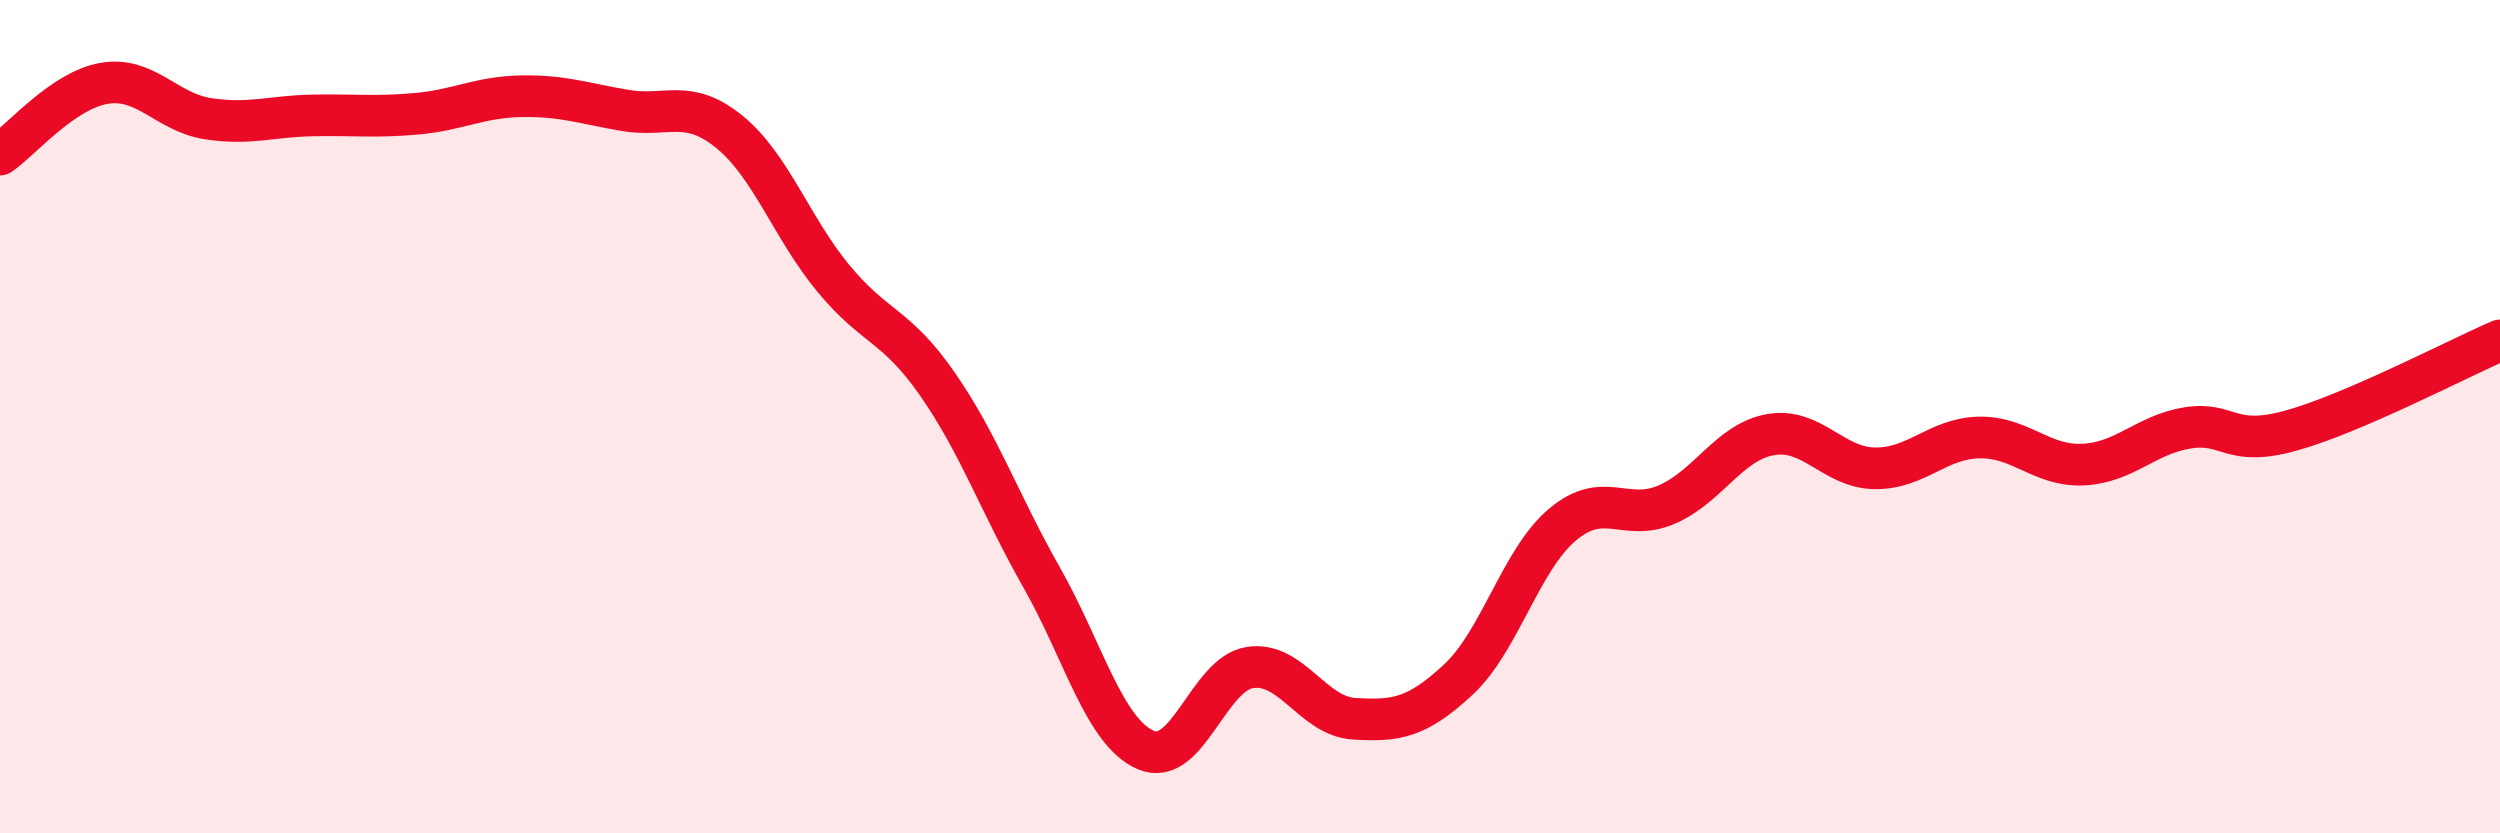 
    <svg width="60" height="20" viewBox="0 0 60 20" xmlns="http://www.w3.org/2000/svg">
      <path
        d="M 0,3.71 C 0.5,3.37 1.5,2.17 2.5,2 C 3.5,1.83 4,2.7 5,2.85 C 6,3 6.5,2.79 7.5,2.77 C 8.5,2.75 9,2.82 10,2.73 C 11,2.64 11.5,2.33 12.5,2.31 C 13.5,2.29 14,2.48 15,2.65 C 16,2.82 16.5,2.35 17.5,3.16 C 18.5,3.97 19,5.47 20,6.68 C 21,7.89 21.5,7.78 22.5,9.22 C 23.5,10.66 24,12.1 25,13.86 C 26,15.62 26.5,17.57 27.5,18 C 28.5,18.43 29,16.17 30,16.02 C 31,15.87 31.5,17.19 32.5,17.25 C 33.5,17.31 34,17.24 35,16.31 C 36,15.38 36.5,13.43 37.5,12.59 C 38.5,11.75 39,12.54 40,12.11 C 41,11.68 41.5,10.6 42.5,10.43 C 43.5,10.26 44,11.23 45,11.24 C 46,11.25 46.5,10.52 47.5,10.5 C 48.5,10.48 49,11.2 50,11.15 C 51,11.1 51.5,10.43 52.5,10.27 C 53.5,10.11 53.5,10.75 55,10.33 C 56.5,9.91 59,8.6 60,8.17L60 20L0 20Z"
        fill="#EB0A25"
        opacity="0.1"
        stroke-linecap="round"
        stroke-linejoin="round"
      />
      <path
        d="M 0,3.71 C 0.5,3.37 1.5,2.17 2.5,2 C 3.5,1.83 4,2.7 5,2.85 C 6,3 6.5,2.79 7.5,2.77 C 8.5,2.75 9,2.82 10,2.73 C 11,2.64 11.5,2.33 12.5,2.31 C 13.5,2.29 14,2.48 15,2.65 C 16,2.82 16.5,2.35 17.5,3.16 C 18.5,3.97 19,5.47 20,6.68 C 21,7.89 21.5,7.78 22.5,9.22 C 23.5,10.66 24,12.1 25,13.86 C 26,15.62 26.5,17.57 27.5,18 C 28.5,18.43 29,16.17 30,16.02 C 31,15.87 31.5,17.19 32.5,17.25 C 33.5,17.31 34,17.24 35,16.31 C 36,15.38 36.5,13.43 37.5,12.59 C 38.5,11.75 39,12.54 40,12.11 C 41,11.68 41.5,10.6 42.5,10.43 C 43.5,10.26 44,11.23 45,11.24 C 46,11.25 46.5,10.52 47.5,10.5 C 48.5,10.48 49,11.2 50,11.15 C 51,11.1 51.5,10.43 52.5,10.27 C 53.5,10.11 53.5,10.75 55,10.33 C 56.5,9.91 59,8.6 60,8.17"
        stroke="#EB0A25"
        stroke-width="1"
        fill="none"
        stroke-linecap="round"
        stroke-linejoin="round"
      />
    </svg>
  